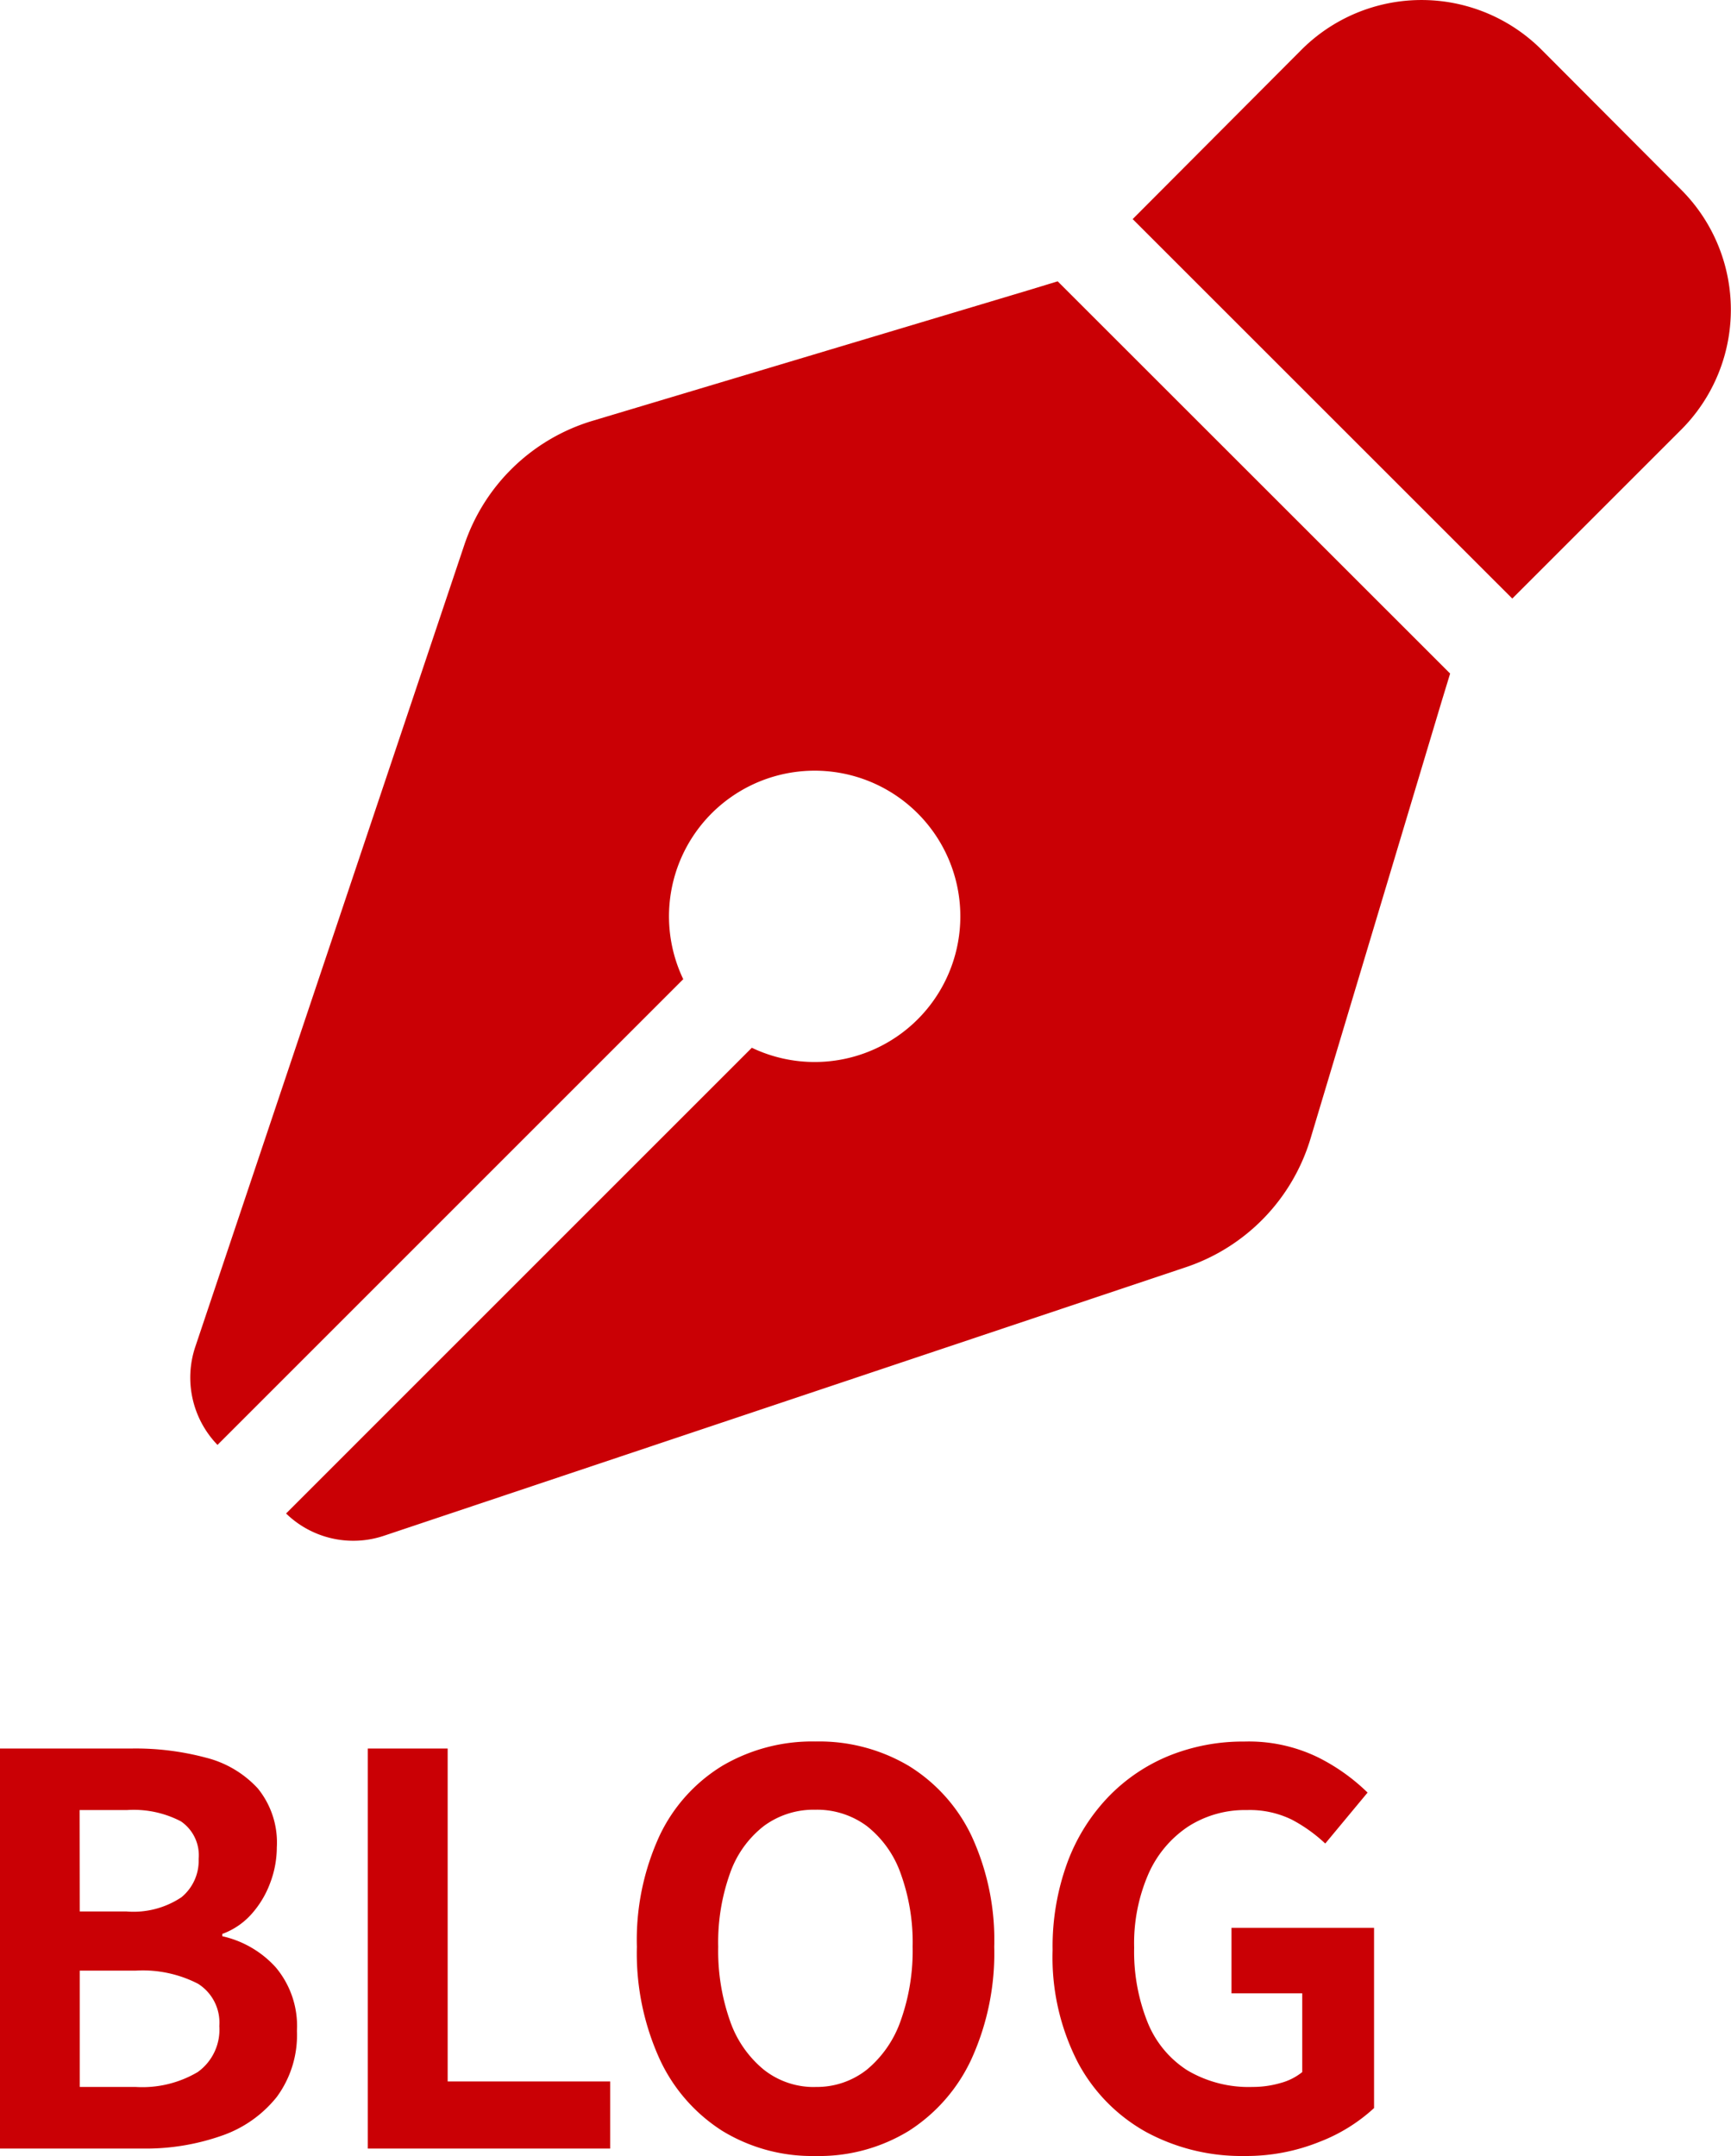 <svg xmlns="http://www.w3.org/2000/svg" width="25.644" height="31.942" viewBox="0 0 25.644 31.942">
  <g id="Group_27751" data-name="Group 27751" transform="translate(-0.73)">
    <path id="lead_text" data-name="lead text" d="M.73,0V-5.927H2.687a4.047,4.047,0,0,1,1.095.136,1.559,1.559,0,0,1,.767.455,1.27,1.27,0,0,1,.282.873,1.5,1.5,0,0,1-.1.532,1.441,1.441,0,0,1-.276.458,1.072,1.072,0,0,1-.432.293v.034a1.511,1.511,0,0,1,.791.46,1.349,1.349,0,0,1,.315.942,1.545,1.545,0,0,1-.3.981,1.789,1.789,0,0,1-.819.574A3.393,3.393,0,0,1,2.841,0ZM1.912-3.513H2.6a1.278,1.278,0,0,0,.819-.211.7.7,0,0,0,.254-.566.609.609,0,0,0-.263-.558,1.513,1.513,0,0,0-.8-.167h-.7Zm0,2.6h.825a1.613,1.613,0,0,0,.923-.221.772.772,0,0,0,.319-.681.68.68,0,0,0-.316-.627,1.789,1.789,0,0,0-.926-.194H1.912ZM6.179,0V-5.927H7.362V-.994H9.77V0Zm6.629.11a2.55,2.55,0,0,1-1.379-.373A2.5,2.5,0,0,1,10.5-1.331a3.785,3.785,0,0,1-.335-1.658A3.691,3.691,0,0,1,10.5-4.633a2.427,2.427,0,0,1,.933-1.039,2.627,2.627,0,0,1,1.379-.359,2.605,2.605,0,0,1,1.382.362,2.458,2.458,0,0,1,.93,1.039,3.67,3.67,0,0,1,.335,1.641,3.785,3.785,0,0,1-.335,1.658,2.512,2.512,0,0,1-.93,1.069A2.546,2.546,0,0,1,12.808.11Zm0-1.023a1.193,1.193,0,0,0,.764-.256,1.641,1.641,0,0,0,.5-.722,3.076,3.076,0,0,0,.178-1.1,2.984,2.984,0,0,0-.178-1.087,1.546,1.546,0,0,0-.5-.7,1.239,1.239,0,0,0-.764-.242,1.24,1.24,0,0,0-.763.242,1.523,1.523,0,0,0-.5.7,3.032,3.032,0,0,0-.175,1.087,3.125,3.125,0,0,0,.175,1.1,1.617,1.617,0,0,0,.5.722A1.194,1.194,0,0,0,12.808-.912ZM19.164.11a2.968,2.968,0,0,1-1.447-.351A2.546,2.546,0,0,1,16.7-1.272a3.4,3.4,0,0,1-.376-1.667,3.619,3.619,0,0,1,.221-1.305,2.817,2.817,0,0,1,.61-.972,2.627,2.627,0,0,1,.9-.606,2.927,2.927,0,0,1,1.109-.208,2.344,2.344,0,0,1,1.09.233,2.906,2.906,0,0,1,.736.523l-.627.755a2.269,2.269,0,0,0-.493-.353,1.417,1.417,0,0,0-.669-.143,1.556,1.556,0,0,0-.87.245,1.633,1.633,0,0,0-.587.7,2.576,2.576,0,0,0-.212,1.094,2.814,2.814,0,0,0,.2,1.108,1.515,1.515,0,0,0,.588.709,1.782,1.782,0,0,0,.969.246A1.471,1.471,0,0,0,19.7-.971a.871.871,0,0,0,.322-.162V-2.3H18.974V-3.27h2.112V-.6a2.532,2.532,0,0,1-.807.5A2.9,2.9,0,0,1,19.164.11Z" transform="translate(0 31.832)" fill="#ca0005"/>
    <path id="Icon_fa-solid-pen-nib" data-name="Icon fa-solid-pen-nib" d="M16.611.87l-2.5,2.508L19.735,9l2.5-2.5a2.515,2.515,0,0,0,0-3.559L20.17.87a2.515,2.515,0,0,0-3.559,0ZM13,4.3l-.413.126L6.108,6.367a2.874,2.874,0,0,0-1.9,1.843L.225,20.083a1.435,1.435,0,0,0,.328,1.456l6.9-6.9a2.158,2.158,0,1,1,1.016,1.016l-6.9,6.9a1.428,1.428,0,0,0,1.456.328L14.9,18.906A2.884,2.884,0,0,0,16.746,17l1.942-6.476.126-.413Z" transform="translate(3.399 -0.132)" fill="#ca0005"/>
  </g>
</svg>
